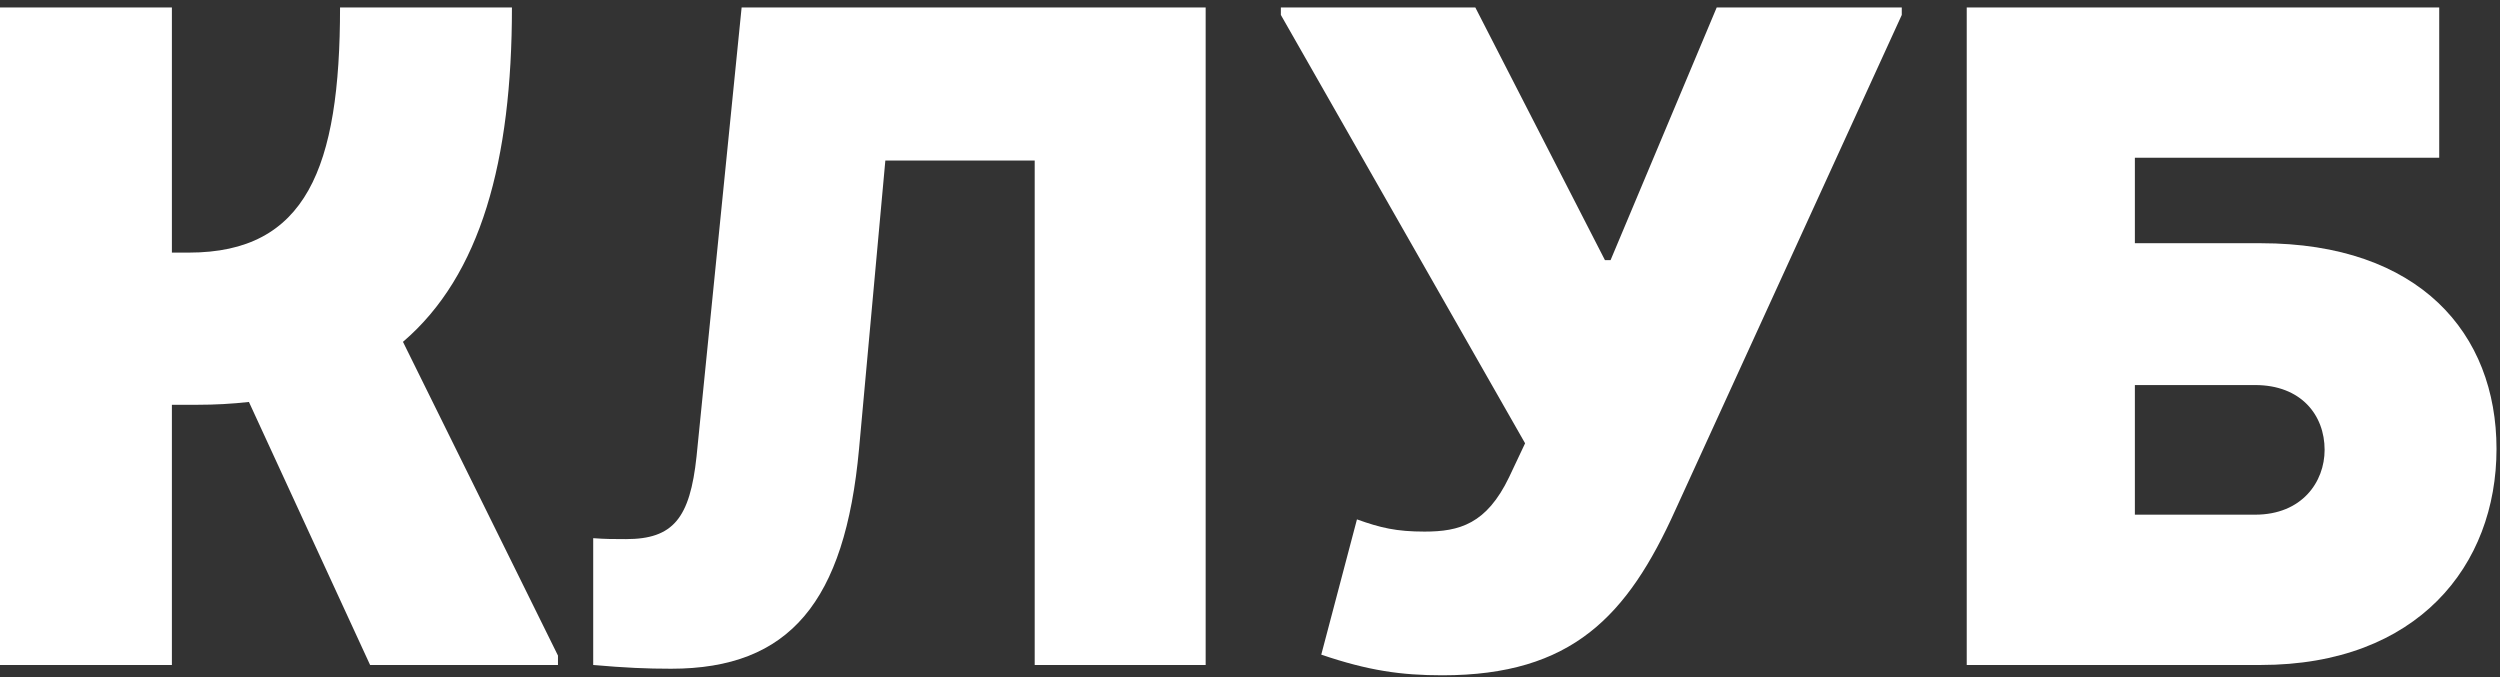 <?xml version="1.0" encoding="UTF-8"?> <svg xmlns="http://www.w3.org/2000/svg" width="240" height="65" viewBox="0 0 240 65" fill="none"><rect x="0" y="0" width="240" height="65" fill="#333333" stroke="none"/> <path d="M38.685 32.817C46.17 26.415 49.146 15.413 49.146 0.714H32.644C32.644 16.134 29.397 24.25 18.125 24.25H16.502V0.714H0V63.838H16.502V38.859H18.937C20.65 38.859 22.273 38.769 23.897 38.588L35.529 63.838H53.565V62.936L38.685 32.817Z" fill="white"></path> <path d="M71.196 0.714L66.868 43.819C66.236 49.77 64.613 51.754 60.104 51.754C58.932 51.754 58.121 51.754 56.948 51.664V63.838C60.014 64.108 62.088 64.198 64.433 64.198C75.795 64.198 81.115 57.796 82.468 43.097L84.993 15.413H99.331V63.838H115.743V0.714H71.196Z" fill="white"></path> <path d="M164.805 0.714L154.615 24.972H154.074L141.63 0.714H122.963V1.436L146.409 42.556L144.876 45.802C142.712 50.311 140.097 51.033 136.76 51.033C134.055 51.033 132.522 50.672 130.268 49.86L126.841 62.846C131.35 64.379 134.506 64.829 138.474 64.829C150.918 64.829 156.238 59.148 160.837 48.959L182.57 1.436V0.714H164.805Z" fill="white"></path> <path d="M217.031 23.349H204.948V15.143H234.165V0.714H188.806V63.838H217.031C232.091 63.838 239.665 54.279 239.665 43.097C239.665 32.005 232.271 23.349 217.031 23.349ZM216.49 49.409H204.948V36.965H216.49C220.909 36.965 223.163 39.851 223.163 43.187C223.163 46.253 220.999 49.409 216.49 49.409Z" fill="white"></path> </svg> 